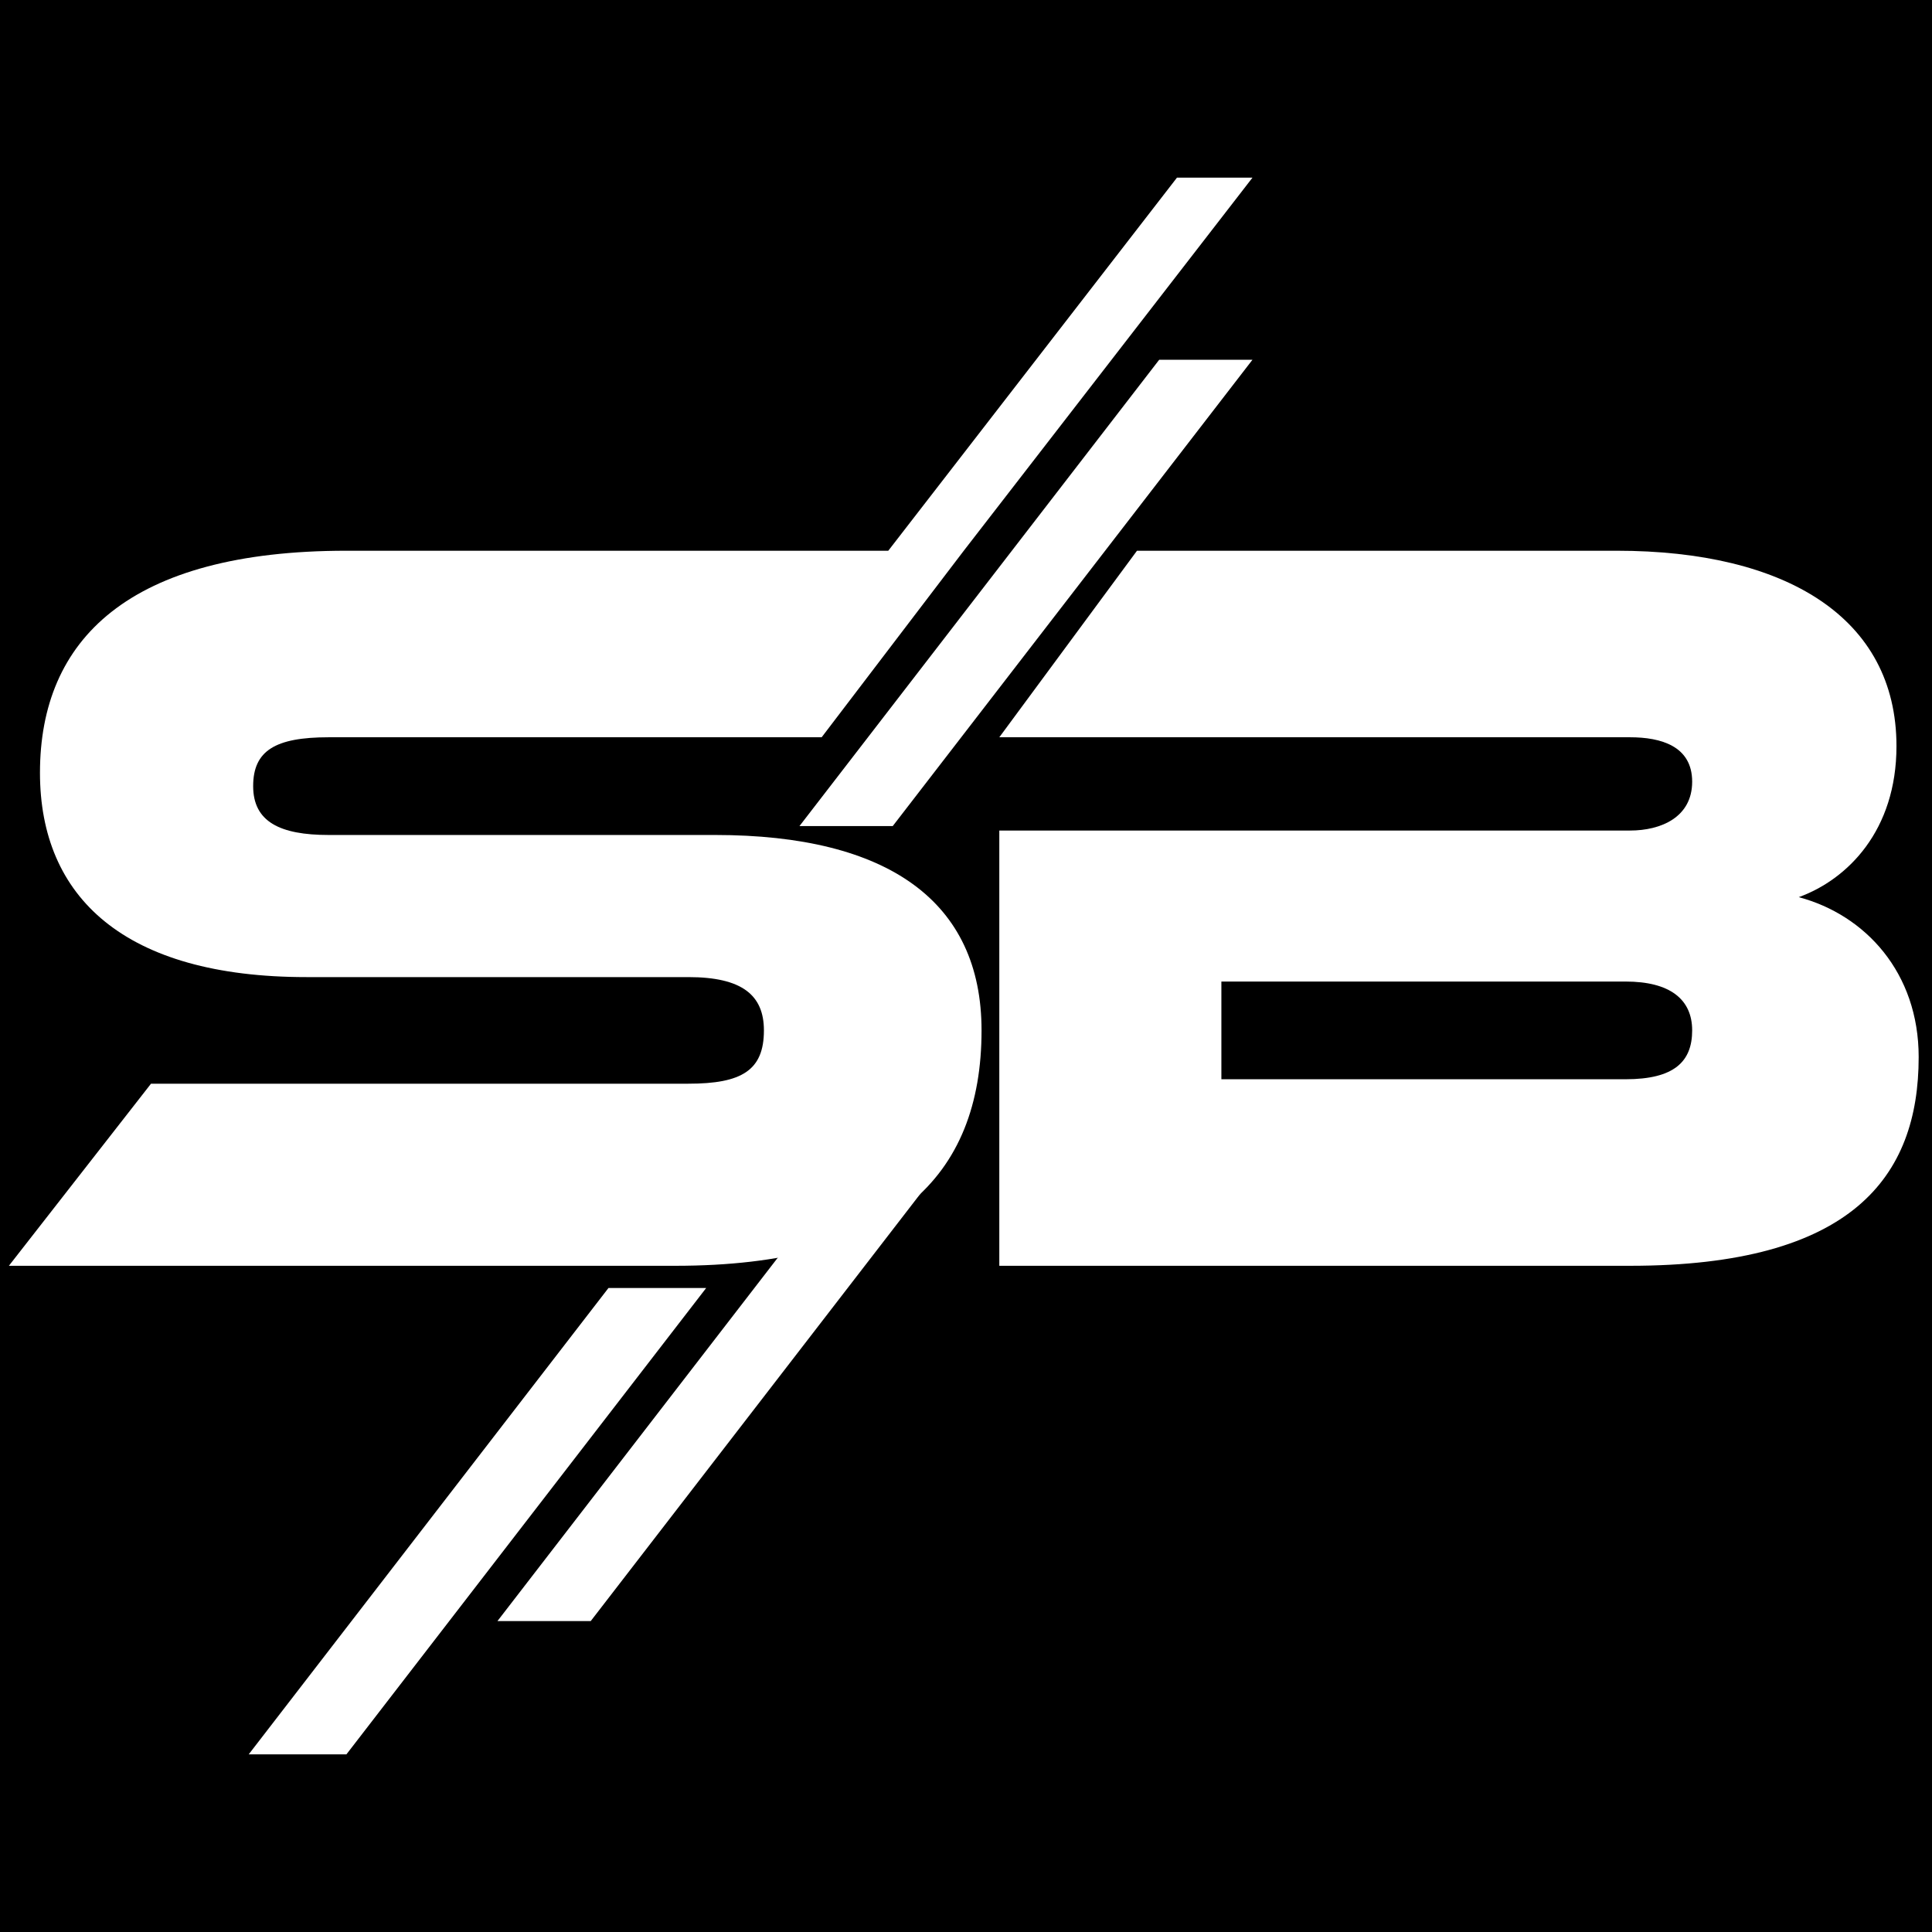 <?xml version="1.0" encoding="utf-8"?>
<!-- Generator: Adobe Illustrator 27.0.1, SVG Export Plug-In . SVG Version: 6.00 Build 0)  -->
<svg version="1.1" id="Layer_1" xmlns:mydata="http://www.w3.org/2000/svg"
	 xmlns="http://www.w3.org/2000/svg" xmlns:xlink="http://www.w3.org/1999/xlink" x="0px" y="0px" viewBox="0 0 43.5 43.5"
	 style="enable-background:new 0 0 43.5 43.5;" xml:space="preserve">
<style type="text/css">
	.st0{fill:#FFFFFF;}
</style>
<g id="black">
	<rect x="-0.1" y="-0.2" width="43.7" height="43.7"/>
</g>
<path class="st0" d="M43.2,23.8c0,2.7-1.5,4.7-6.5,4.7H22.5v-9.8h14.2c0.7,0,1.4-0.3,1.4-1.1c0-0.8-0.7-1-1.4-1H22.5l3.1-4.2l10.8,0
	c3.8,0,6.3,1.5,6.3,4.4c0,1.9-1.1,3-2.2,3.4C42,20.6,43.2,21.9,43.2,23.8z M27.5,22.1v2.2h9.1c1.1,0,1.5-0.4,1.5-1.1
	c0-0.7-0.5-1.1-1.5-1.1H27.5z"/>
<polyline class="st0" points="18,18.6 26.1,8.1 28.2,8.1 20.1,18.6 "/>
<polyline class="st0" points="5.6,39.5 13.7,29 15.9,29 7.8,39.5 "/>
<path class="st0" d="M16.1,18.8c3.9,0,6,1.5,6,4.4c0,3.3-2,5.3-6.9,5.3h-15l3.2-4.1h12.1c1.2,0,1.7-0.3,1.7-1.2
	c0-0.8-0.5-1.2-1.7-1.2H6.9c-4.1,0-6-1.8-6-4.6c0-3,2-5,6.9-5h13.9l-3.2,4.2l-11.1,0c-1.2,0-1.7,0.3-1.7,1.1c0,0.8,0.6,1.1,1.7,1.1
	H16.1z M21.7,12.4L28.2,4h-1.7L20,12.4"/>
<polyline class="st0" points="11.2,36.5 19.3,26 21.4,26 13.3,36.5 "/>
</svg>

